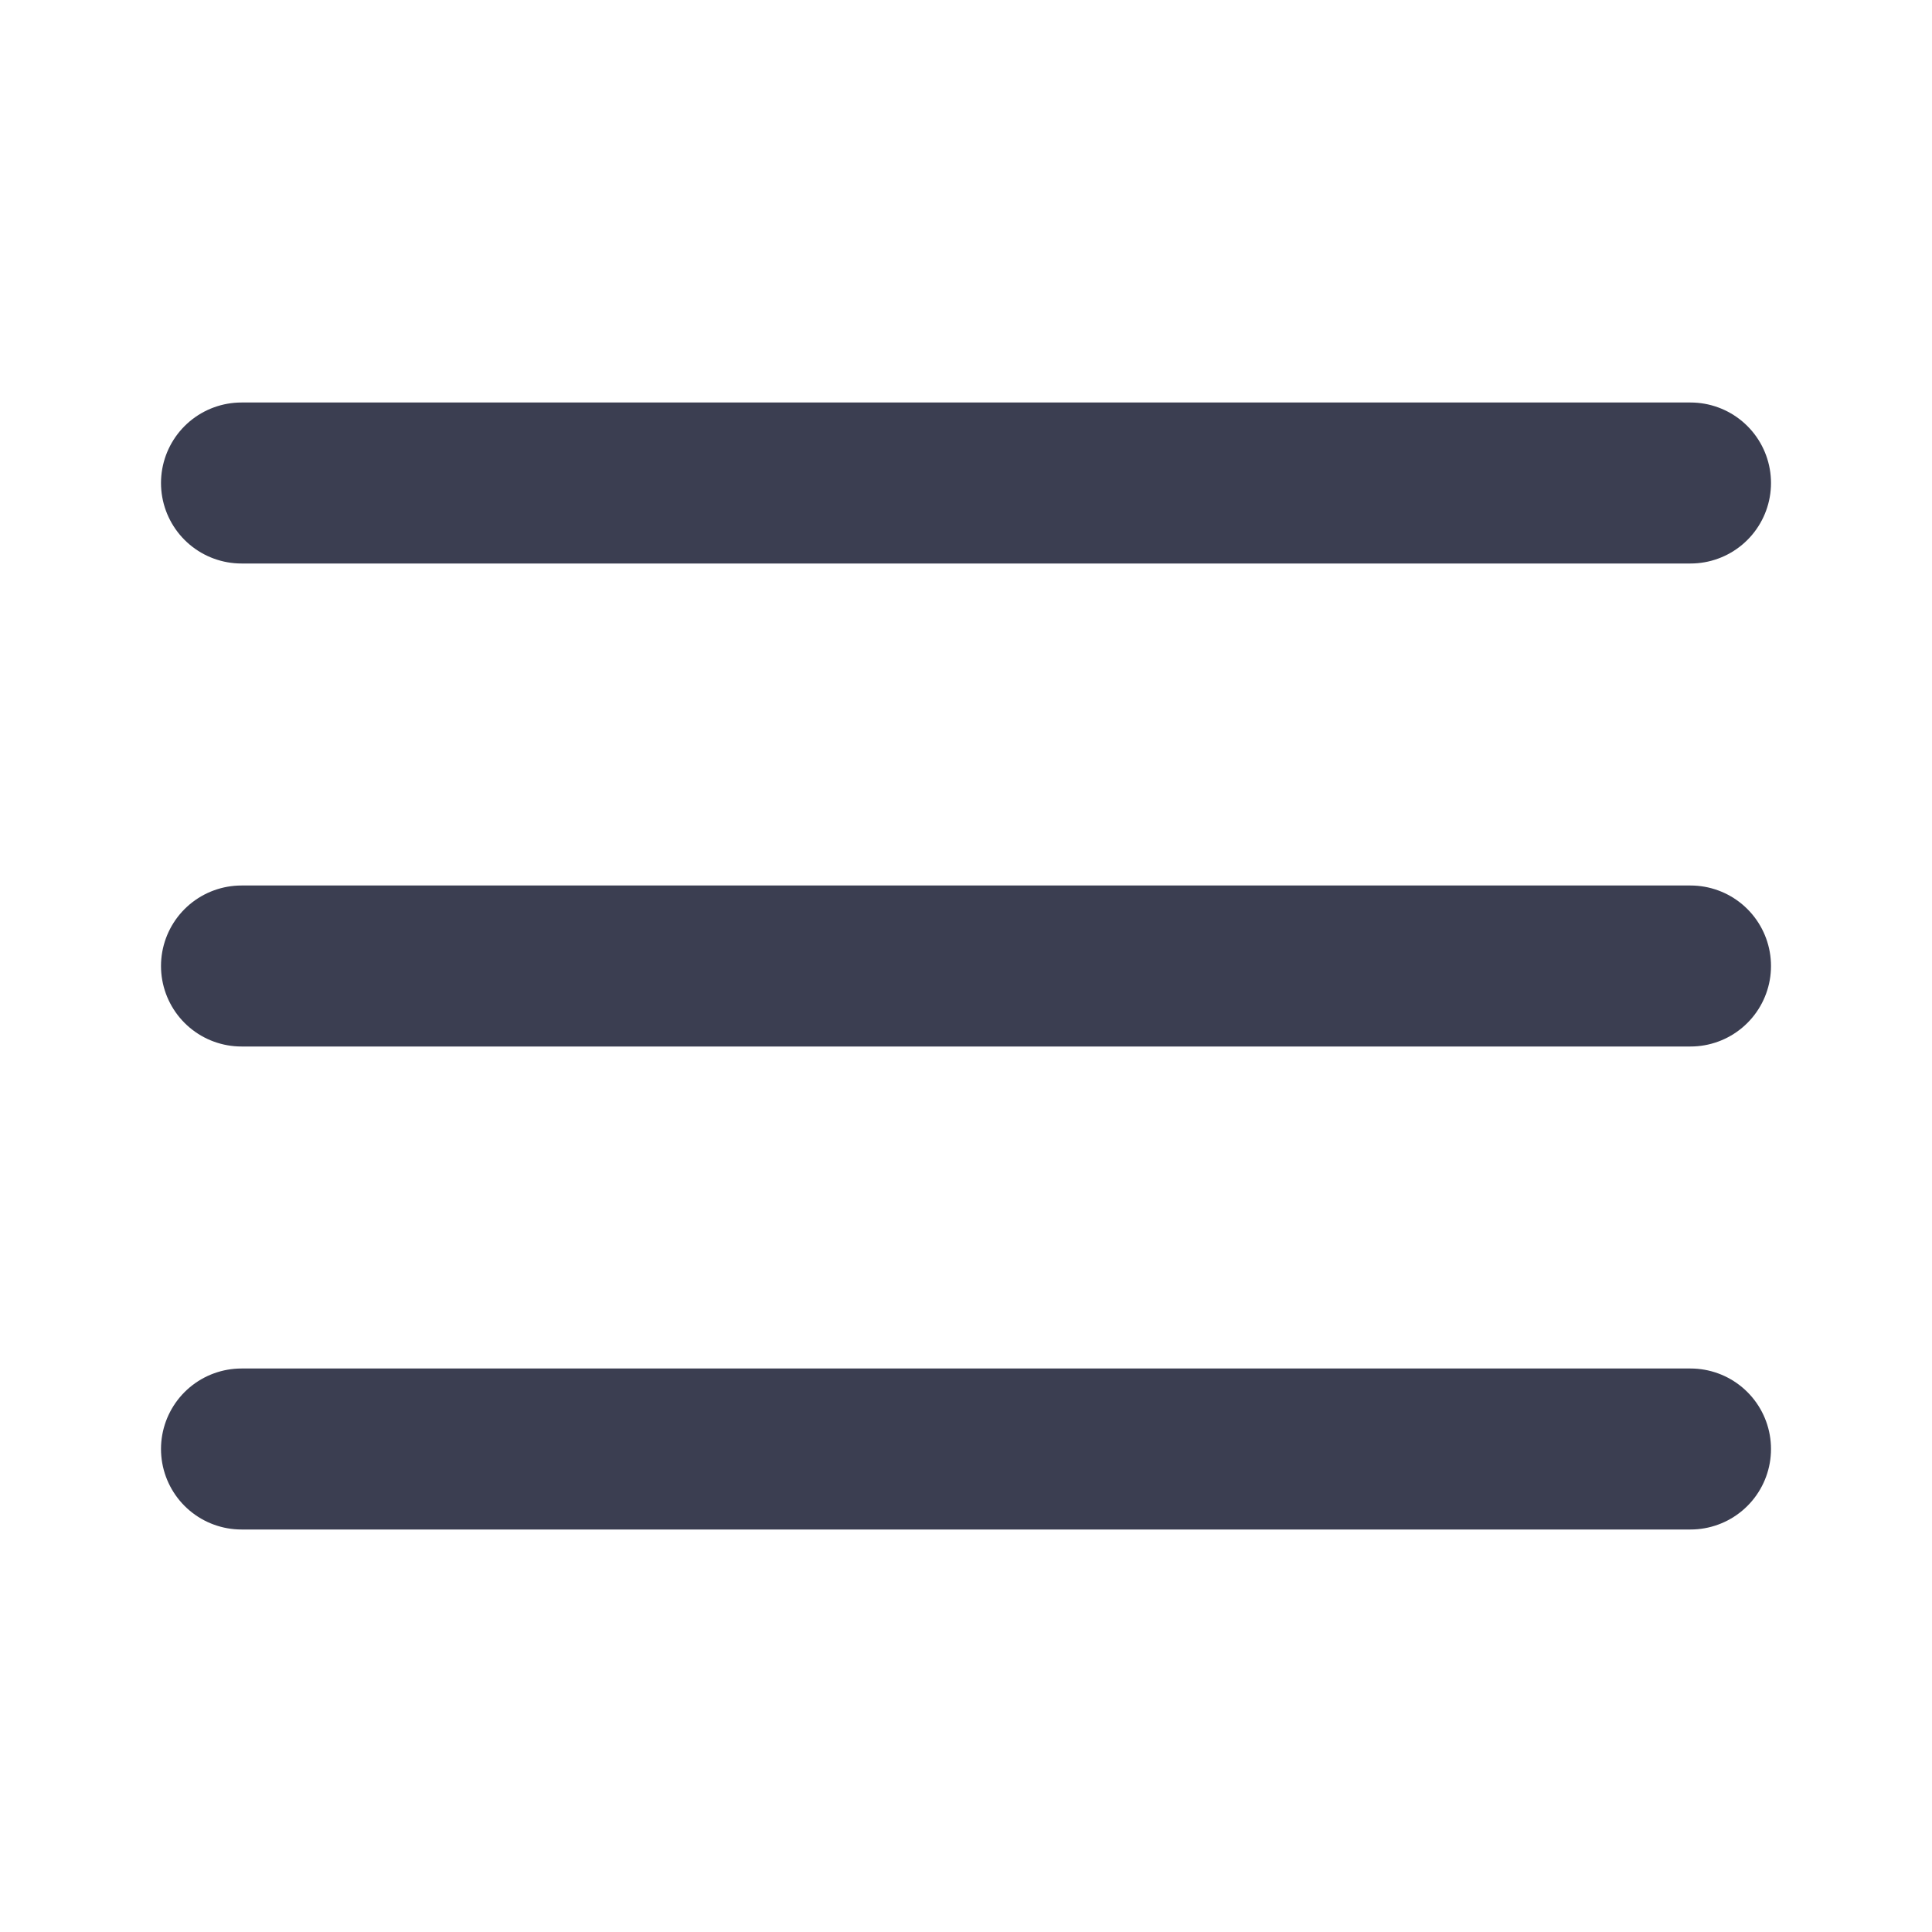 <svg width="24" height="24" viewBox="0 0 24 24" fill="none" xmlns="http://www.w3.org/2000/svg">
<path d="M3 18H21" stroke="#3B3E51" stroke-width="2" stroke-linecap="round" stroke-linejoin="round"/>
<path d="M3 12H21" stroke="#3B3E51" stroke-width="2" stroke-linecap="round" stroke-linejoin="round"/>
<path d="M3 6H21" stroke="#3B3E51" stroke-width="2" stroke-linecap="round" stroke-linejoin="round"/>
</svg>
